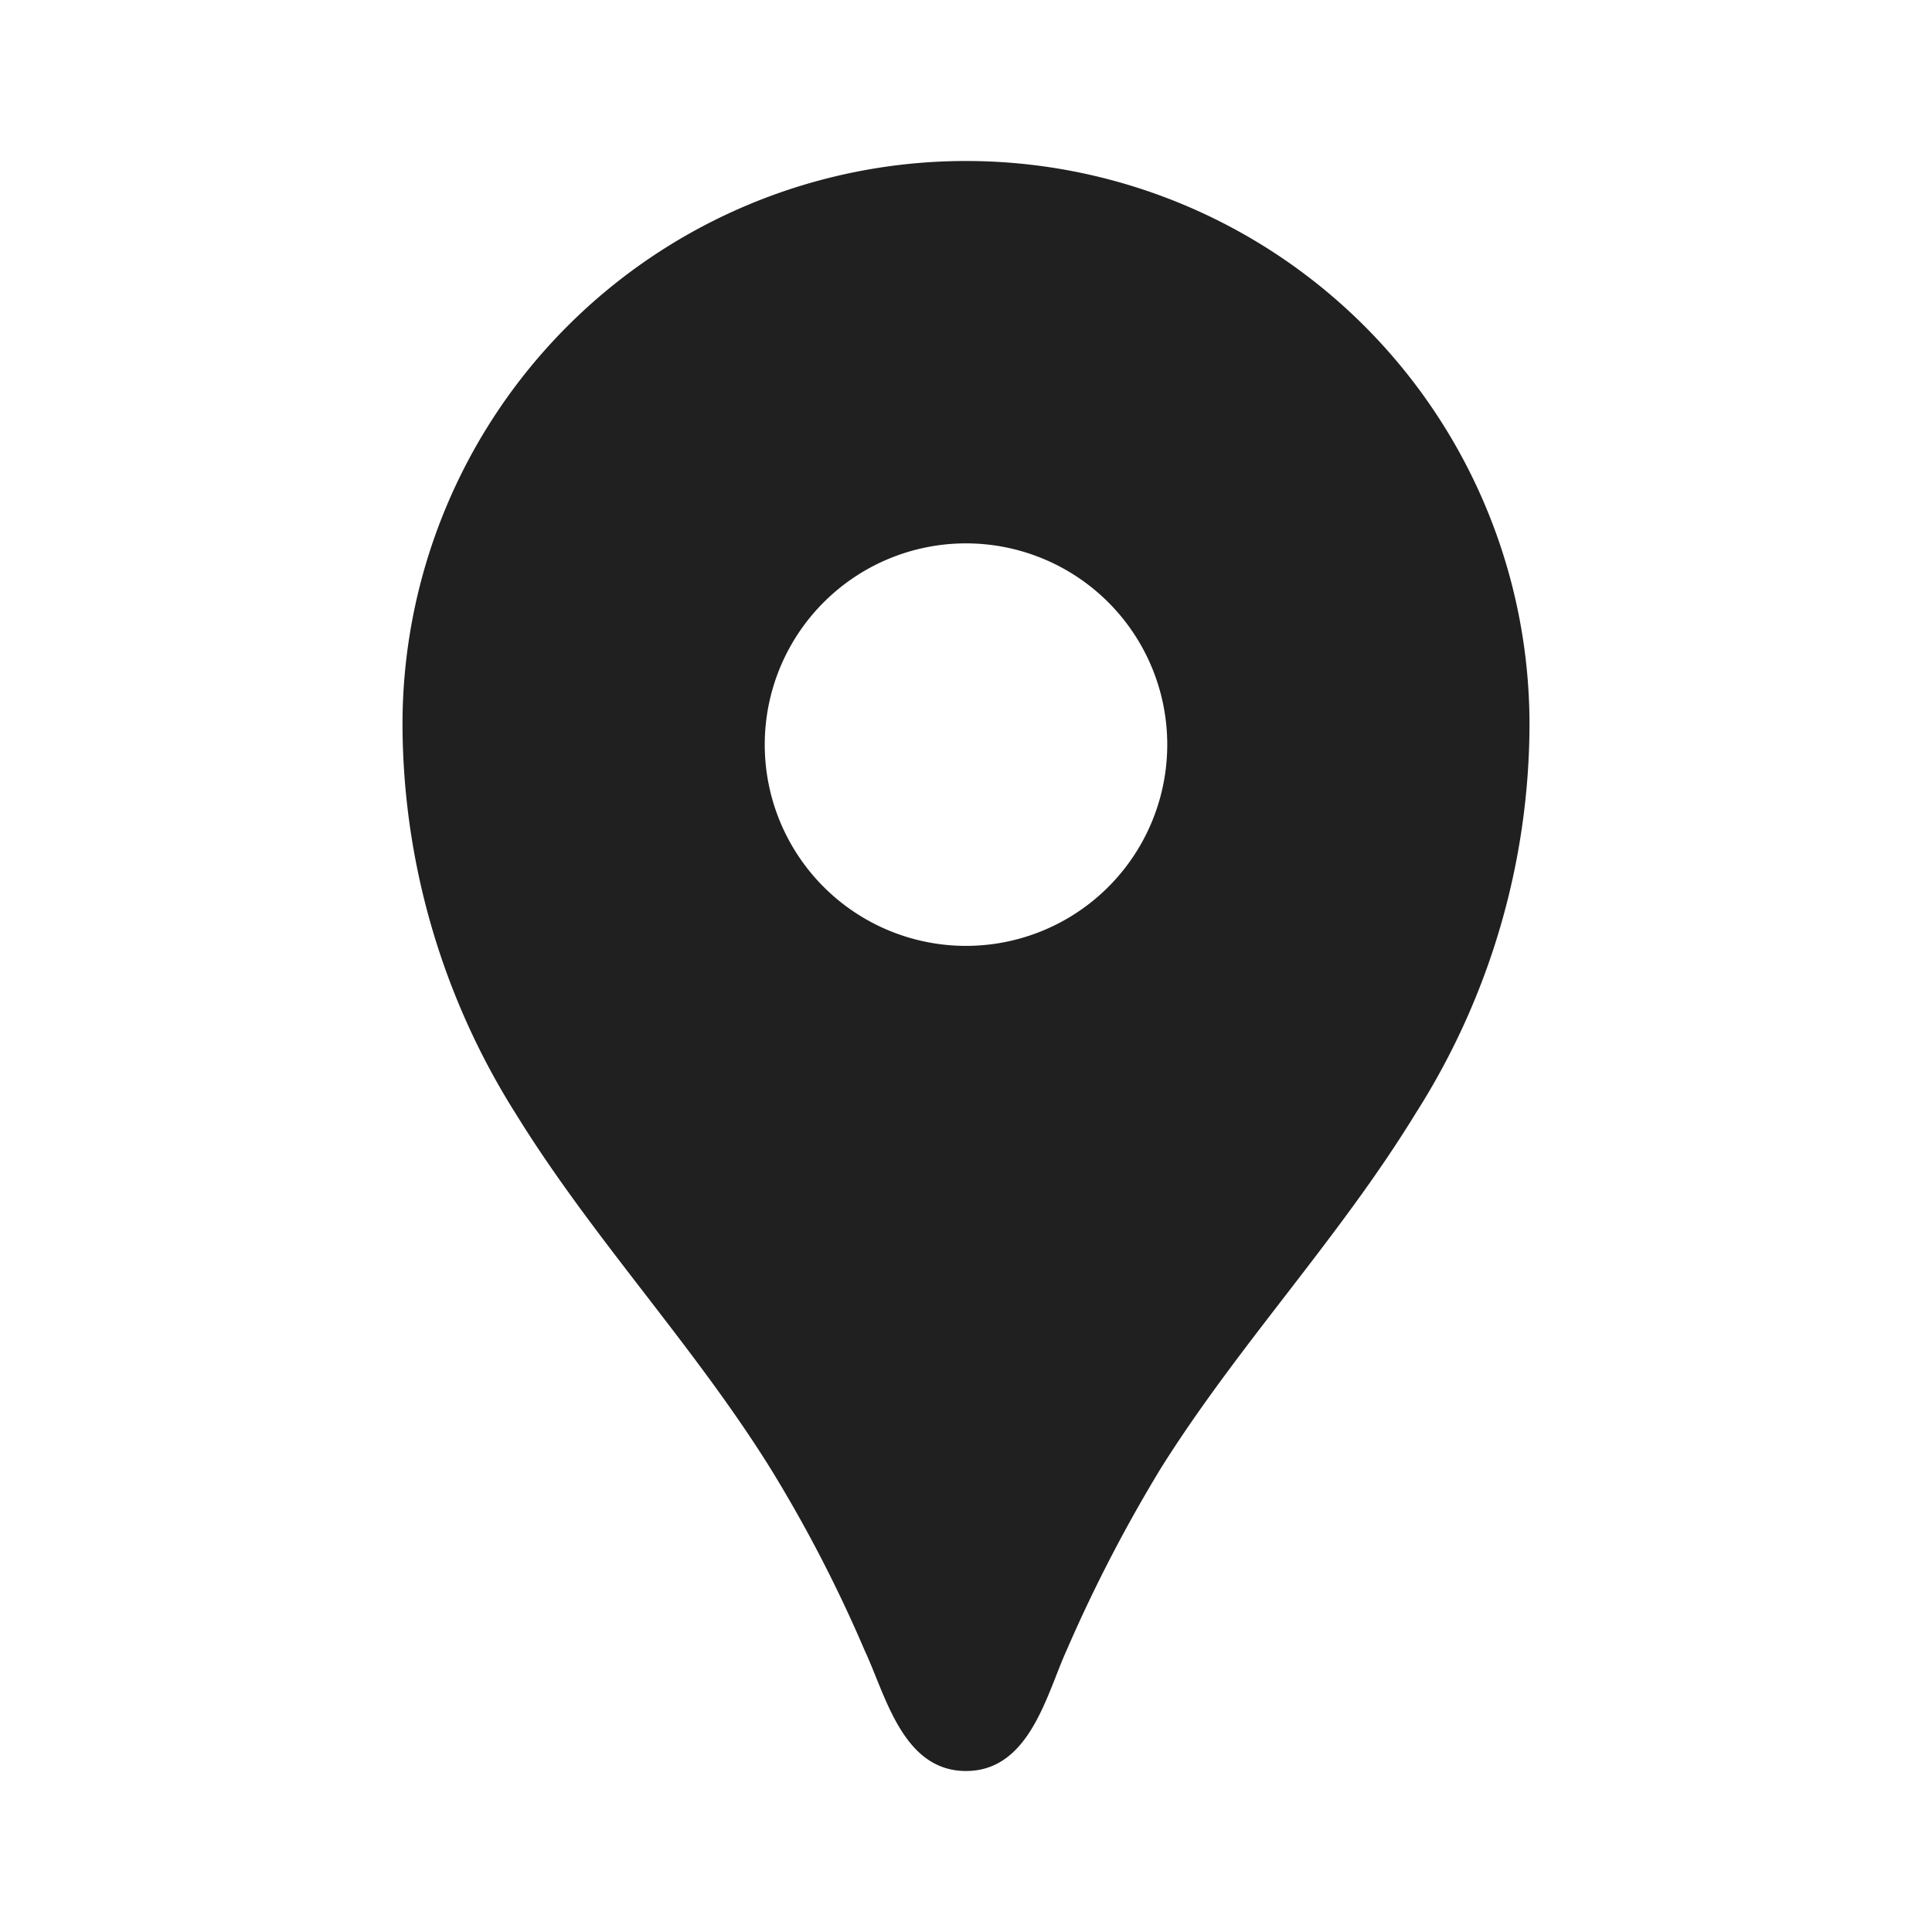<svg id="location_pin_black_24dp" xmlns="http://www.w3.org/2000/svg" width="24" height="24" viewBox="0 0 24 24">
  <rect id="Rectangle_846" data-name="Rectangle 846" width="24" height="24" fill="none"/>
  <path id="Path_90027" data-name="Path 90027" d="M12,2h0A7,7,0,0,0,5,9a9.1,9.1,0,0,0,1.41,4.84c.95,1.54,2.2,2.86,3.16,4.4a17.257,17.257,0,0,1,1.17,2.26c.26.55.47,1.5,1.26,1.5h0c.79,0,1-.95,1.25-1.5a18.57,18.57,0,0,1,1.17-2.26c.96-1.53,2.21-2.85,3.16-4.4A9.025,9.025,0,0,0,19,9,7,7,0,0,0,12,2Zm0,9.75a2.5,2.5,0,1,1,2.5-2.5A2.5,2.5,0,0,1,12,11.75Z" fill="#212020"/>
</svg>
